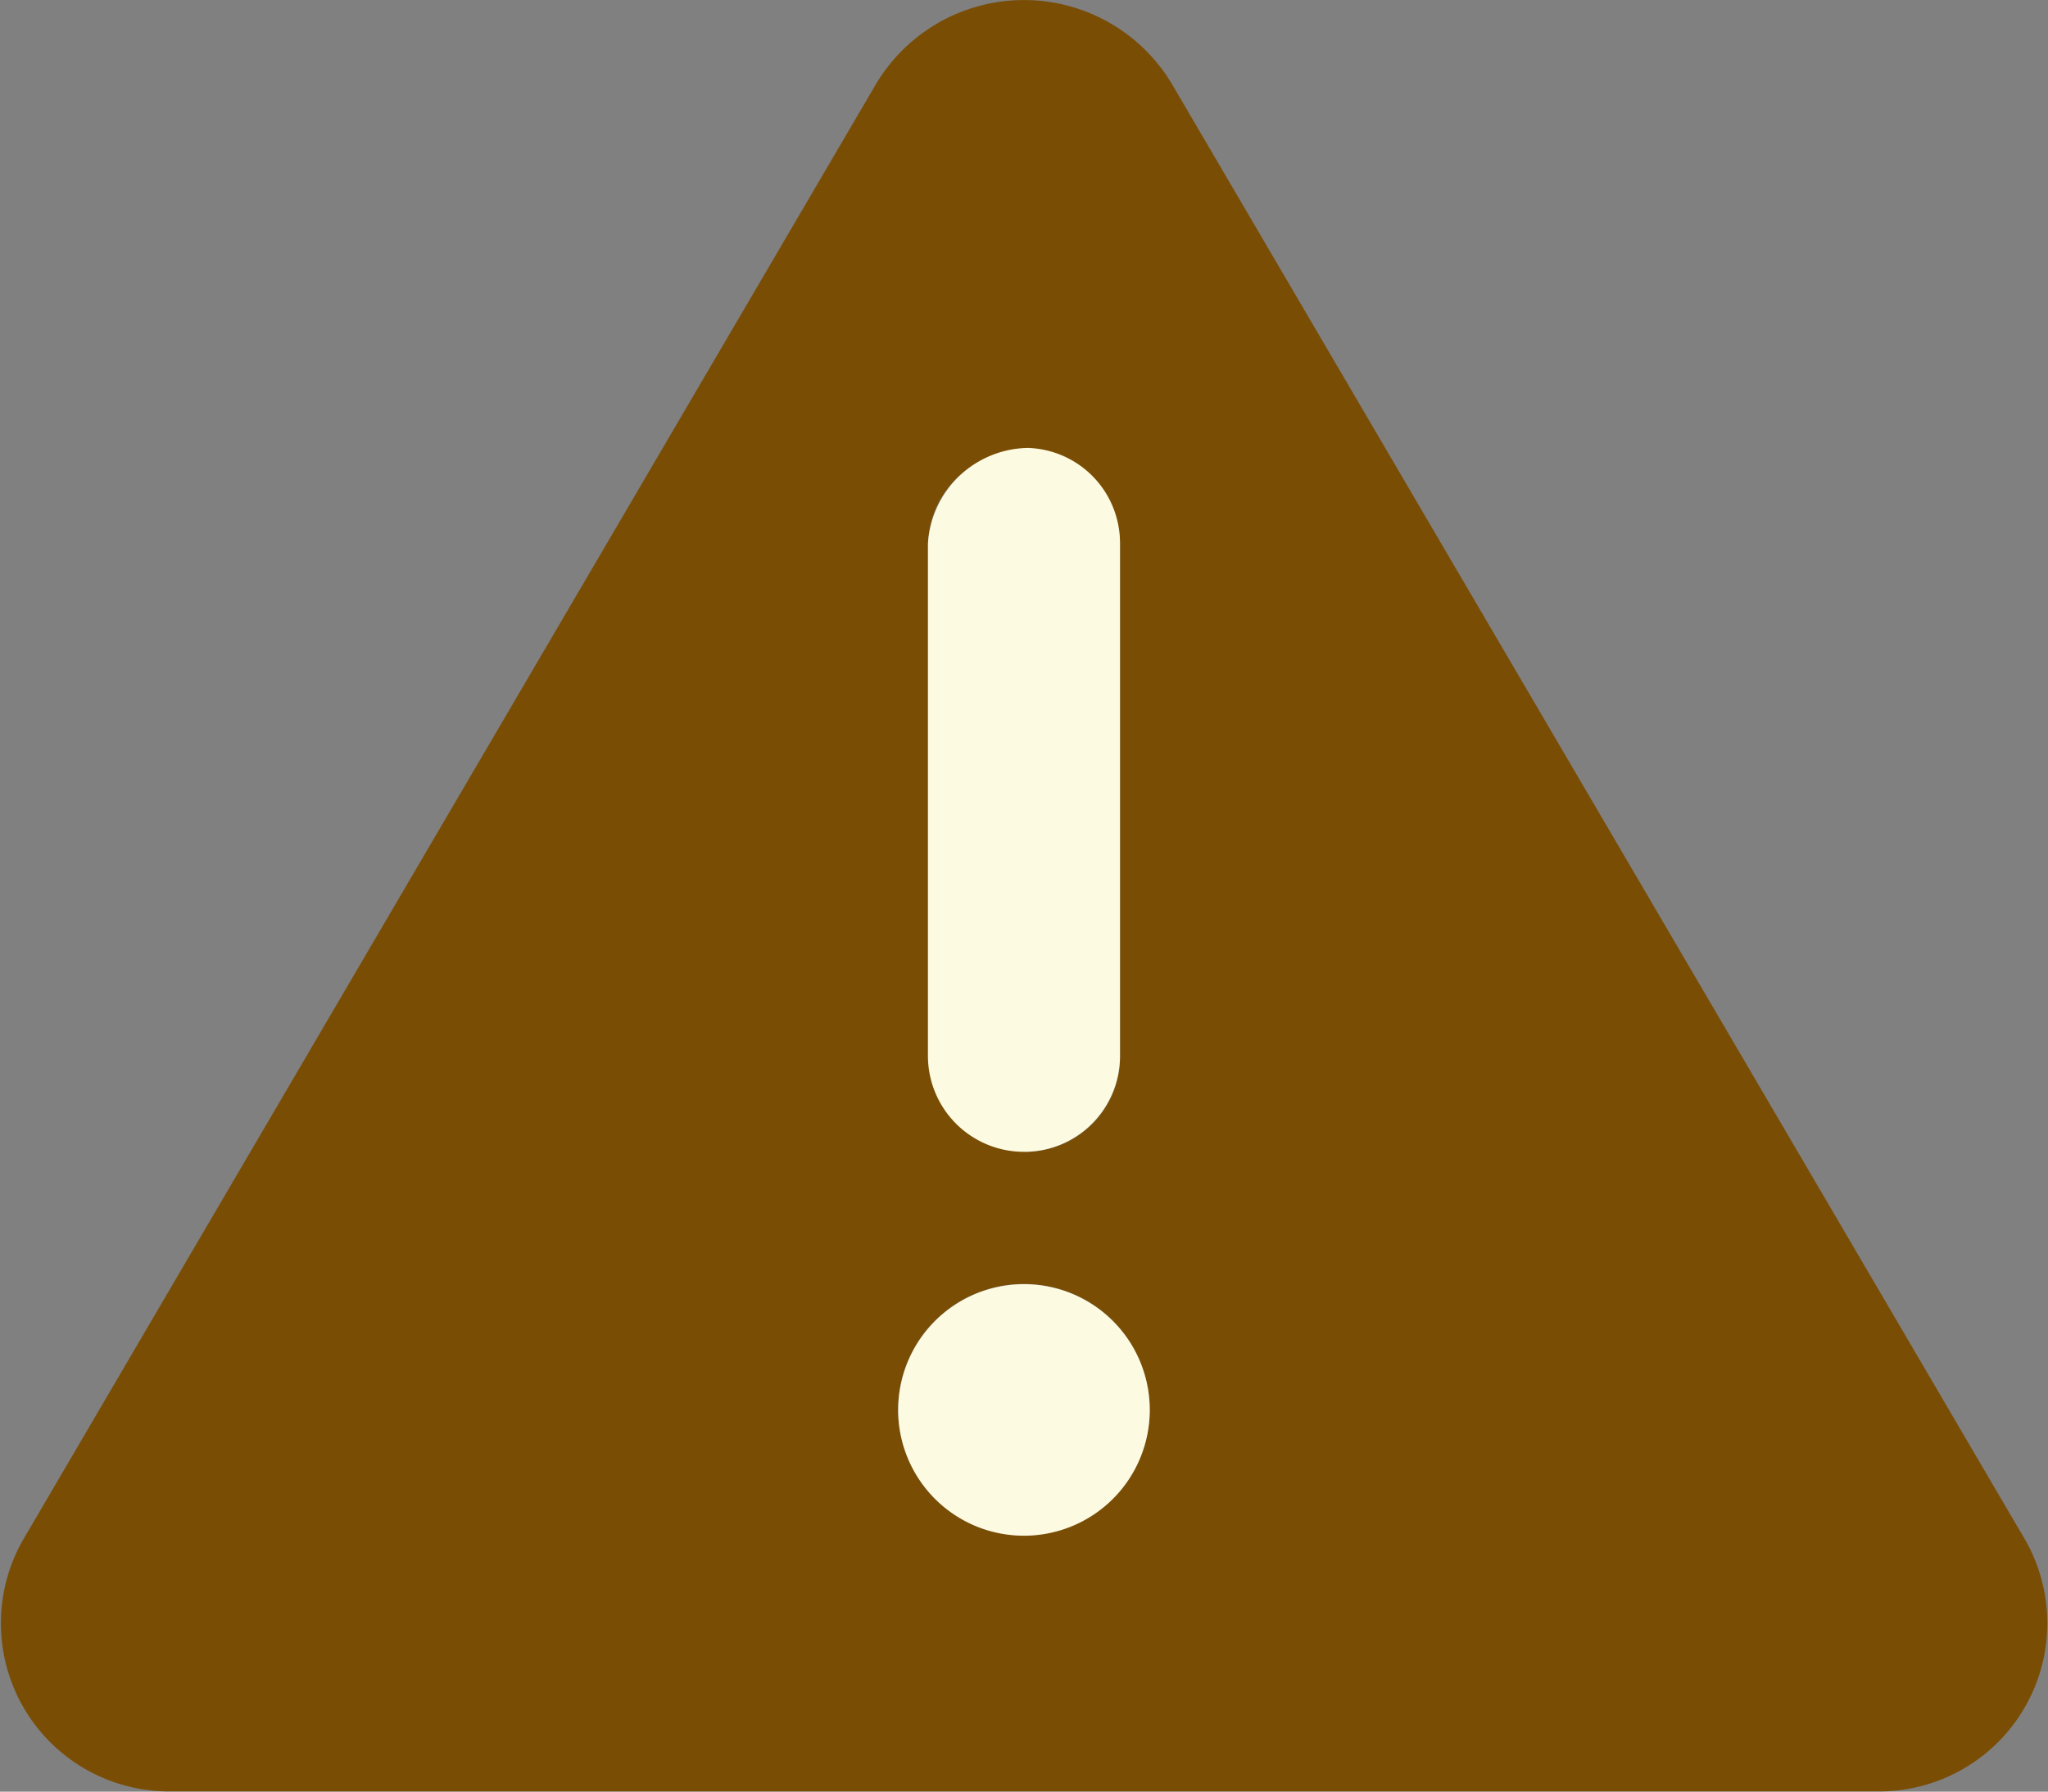 <svg id="triangle-exclamation-duotone" xmlns="http://www.w3.org/2000/svg" width="28.003" height="24.504" viewBox="0 0 28.003 24.504">
  <rect x="0" y="0" width="28.003" height="24.504" fill="#808080" stroke="none"/>
  <defs>
    <style>
      .cls-1 {
        fill: #7a4d05;
      }

      .cls-2 {
        fill: #fcfae0;
      }
    </style>
  </defs>
  <path id="Path_242" data-name="Path 242" class="cls-1" d="M27.725,53.058,16.059,33.149a2.356,2.356,0,0,0-4.046,0L.351,53.058A2.3,2.3,0,0,0,2.37,56.5H25.7A2.3,2.3,0,0,0,27.725,53.058Zm-15-13.619a1.313,1.313,0,0,1,2.625,0v7a1.3,1.3,0,0,1-1.263,1.313,1.388,1.388,0,0,1-1.362-1.313ZM14.035,53a1.72,1.72,0,1,1,1.72-1.72A1.72,1.72,0,0,1,14.035,53Z" transform="translate(-0.035 -32)"/>
  <path id="Path_243" data-name="Path 243" class="cls-2" d="M226.28,153.627a1.31,1.31,0,0,0,1.313-1.313v-7A1.3,1.3,0,0,0,226.329,144a1.392,1.392,0,0,0-1.362,1.313v7A1.313,1.313,0,0,0,226.28,153.627Zm0,1.81a1.72,1.72,0,1,0,1.72,1.721A1.72,1.72,0,0,0,226.28,155.437Z" transform="translate(-212.279 -137.874)"/>
</svg>
